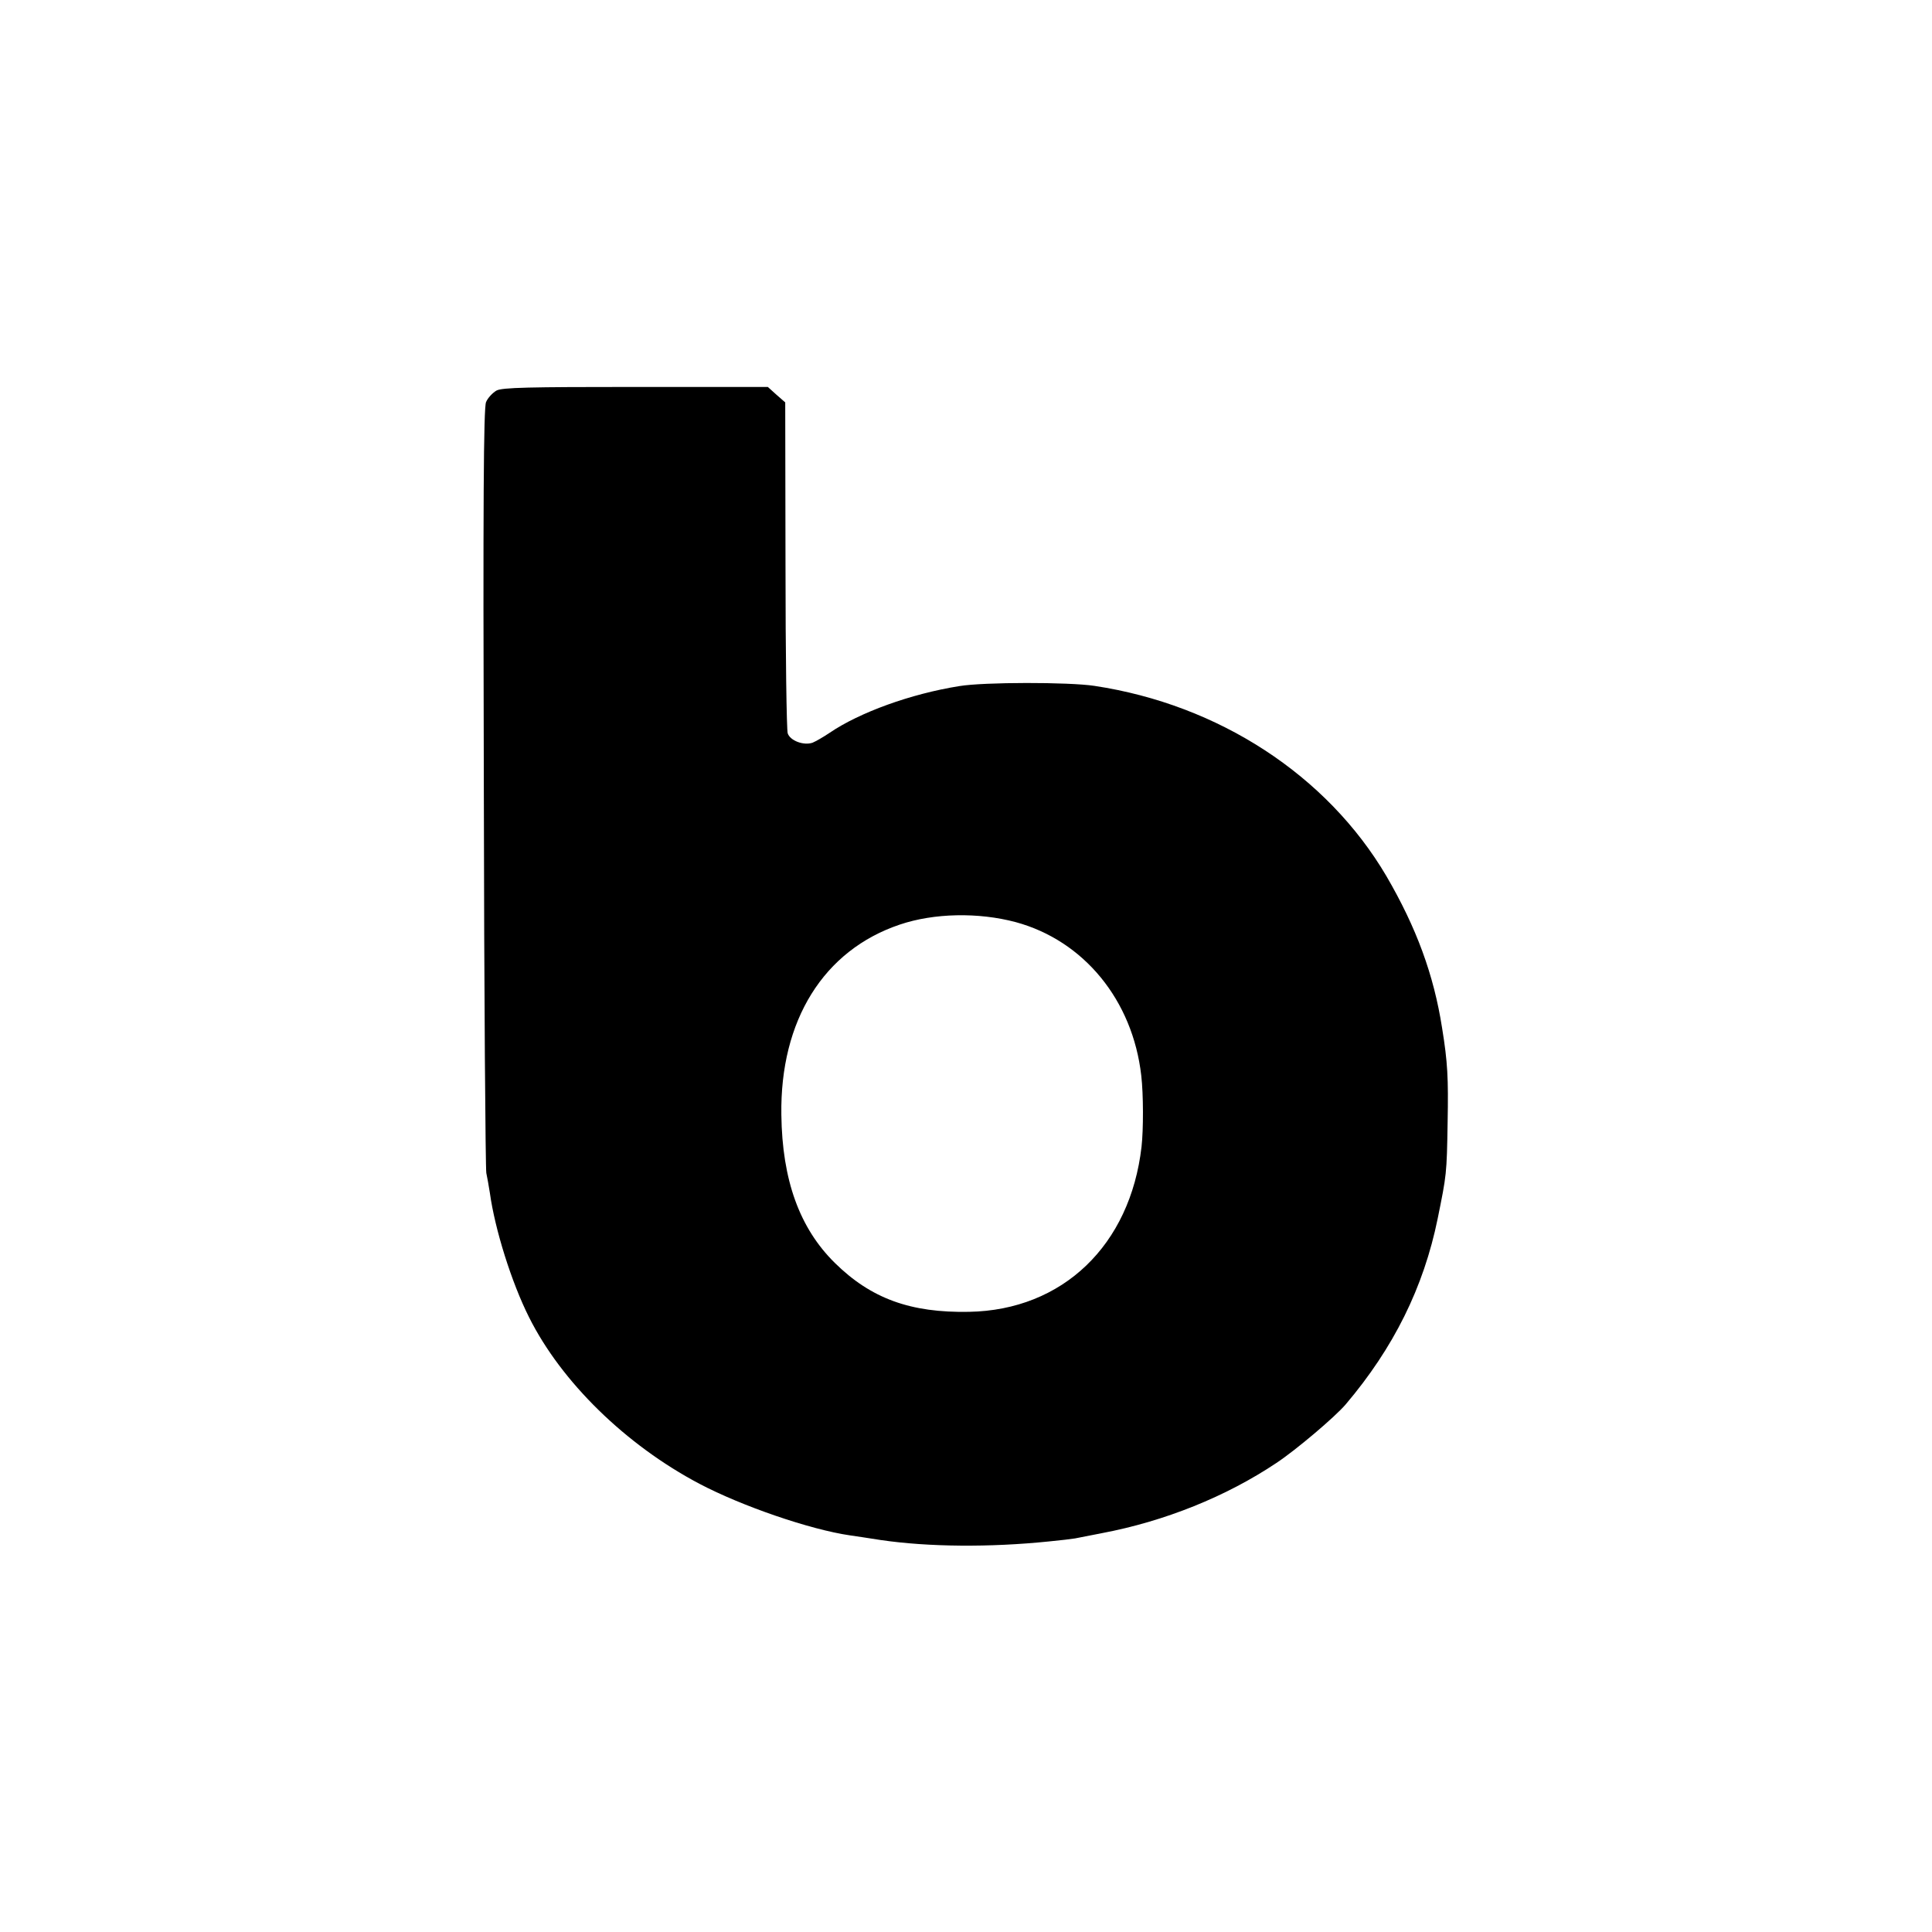 <?xml version="1.0" standalone="no"?>
<!DOCTYPE svg PUBLIC "-//W3C//DTD SVG 20010904//EN"
 "http://www.w3.org/TR/2001/REC-SVG-20010904/DTD/svg10.dtd">
<svg version="1.0" xmlns="http://www.w3.org/2000/svg"
 width="700pt" height="700pt" viewBox="0 0 700 700"
 preserveAspectRatio="xMidYMid meet">
<g transform="translate(0,700) scale(0.1,-0.1)"
fill="#000000" stroke="none">
<path d="M1799 5585 c-14 -8 -32 -27 -38 -42 -9 -22 -11 -369 -8 -1398 1 -754
6 -1381 9 -1395 3 -14 9 -47 13 -73 18 -130 78 -323 142 -450 117 -234 350
-462 617 -603 154 -81 401 -166 546 -187 19 -3 70 -10 112 -17 172 -25 393
-27 608 -5 41 4 84 9 95 11 11 2 55 11 97 19 228 43 451 133 632 254 70 46
214 168 252 213 173 204 282 423 333 673 32 158 33 160 36 350 3 159 0 217
-20 340 -30 193 -93 364 -202 551 -215 365 -607 621 -1058 689 -92 14 -401 14
-490 -1 -175 -28 -360 -95 -469 -169 -22 -15 -50 -31 -62 -36 -32 -11 -81 7
-90 34 -4 12 -8 287 -8 610 l-1 589 -32 28 -31 28 -479 0 c-388 0 -483 -2
-504 -13z m1881 -1926 c247 -67 424 -283 455 -556 8 -68 8 -196 1 -258 -41
-357 -286 -592 -625 -598 -212 -4 -355 48 -486 177 -128 126 -191 300 -194
537 -5 342 153 596 429 689 124 42 285 45 420 9z"/>
</g>
</svg>
